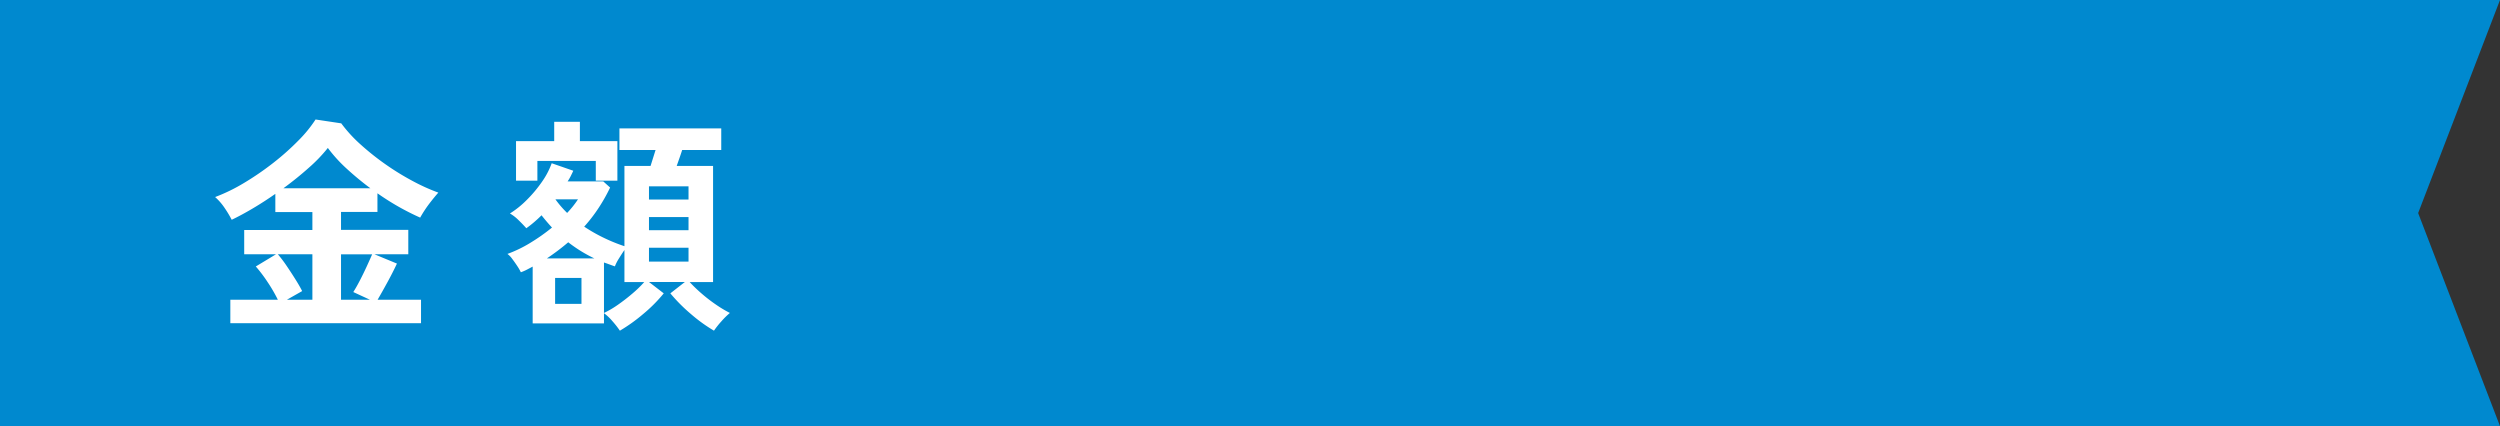 <svg xmlns="http://www.w3.org/2000/svg" width="176" height="30" viewBox="0 0 176 30">
  <rect x="0" y="0" width="176" height="30" fill="#333333" stroke="none"/>
  <g id="txt_top_08" transform="translate(-190 -713)">
    <path id="前面オブジェクトで型抜き_53" data-name="前面オブジェクトで型抜き 53" d="M-823,30H-999V0h176l-5.762,15L-823,30Z" transform="translate(1189 713)" fill="#0089cf"/>
    <path id="パス_330" data-name="パス 330" d="M1.216.752V-.9H4.56a10.656,10.656,0,0,0-.72-1.24,9.89,9.89,0,0,0-.832-1.1L4.432-4.1H2.192V-5.808h4.8V-7.072H4.384v-1.28q-.8.56-1.6,1.032t-1.472.792a7.58,7.58,0,0,0-.488-.816,3.953,3.953,0,0,0-.68-.784,12.426,12.426,0,0,0,2.048-1,20.041,20.041,0,0,0,2.04-1.4A17.832,17.832,0,0,0,6-12.1a9.121,9.121,0,0,0,1.216-1.488l1.808.272a9.884,9.884,0,0,0,1.376,1.5,18.251,18.251,0,0,0,1.752,1.392,18.355,18.355,0,0,0,1.9,1.168,13.7,13.7,0,0,0,1.808.816q-.3.336-.648.792a8.631,8.631,0,0,0-.632.968,17.8,17.8,0,0,1-3.008-1.712v1.312H9.008v1.264h4.736V-4.1H11.36l1.584.656q-.3.64-.672,1.32T11.584-.9H14.64V.752Zm3.744-9.5h6.112a21.109,21.109,0,0,1-1.664-1.376A10.332,10.332,0,0,1,8.08-11.584,10.745,10.745,0,0,1,6.752-10.2Q5.92-9.456,4.96-8.752ZM9.008-.9H11.04L9.872-1.44q.224-.352.472-.832t.472-.968q.224-.488.384-.856H9.008ZM5.2-.9H6.992V-4.1H4.56a8.934,8.934,0,0,1,.624.824q.32.472.616.944t.472.824ZM28.64,1.28a6.685,6.685,0,0,0-.52-.664,3.563,3.563,0,0,0-.6-.568v.72H22.5v-4q-.208.112-.408.216a3.387,3.387,0,0,1-.424.184,3.361,3.361,0,0,0-.248-.432q-.168-.256-.352-.5a1.607,1.607,0,0,0-.344-.36,8.969,8.969,0,0,0,1.616-.784,13.328,13.328,0,0,0,1.52-1.072q-.192-.208-.376-.424t-.36-.44q-.256.256-.528.488t-.544.424q-.208-.24-.536-.56a2.993,2.993,0,0,0-.616-.48,6.553,6.553,0,0,0,1.168-.936,9.082,9.082,0,0,0,1.072-1.272,5.555,5.555,0,0,0,.7-1.328l1.52.528q-.08.176-.176.368a3.577,3.577,0,0,1-.224.384h2.512l.48.432a12.276,12.276,0,0,1-.808,1.432,11,11,0,0,1-1.016,1.32,11.408,11.408,0,0,0,1.408.8,11.722,11.722,0,0,0,1.424.576V-10.32H30.8l.176-.56.176-.56H28.608v-1.52h7.168v1.52H33.024q-.08.256-.184.552l-.2.568H35.2v8.176H33.552a10.355,10.355,0,0,0,.84.808,10.973,10.973,0,0,0,1.016.784,8.531,8.531,0,0,0,.976.584,5.4,5.4,0,0,0-.592.584,6.164,6.164,0,0,0-.528.664A11.089,11.089,0,0,1,33.632.1a11.872,11.872,0,0,1-1.44-1.448l1.024-.8H30.688l1.04.8A10.516,10.516,0,0,1,30.288.1,11.777,11.777,0,0,1,28.64,1.28ZM21.328-9.28v-2.784h2.688v-1.36h1.808v1.36h2.64V-9.28h-1.52v-1.392H22.832V-9.28ZM27.52.032A6.6,6.6,0,0,0,28.5-.544q.528-.368,1.024-.792a8.1,8.1,0,0,0,.832-.808H28.96V-4.4q-.176.256-.384.592a3.125,3.125,0,0,0-.288.56q-.192-.064-.384-.136T27.52-3.52Zm-3.44-.64h1.856V-2.432H24.08Zm6.608-2.976h2.784V-4.56H30.688Zm0-2.208h2.784V-6.72H30.688Zm0-2.16h2.784V-8.88H30.688ZM23.5-3.808h3.344a9.944,9.944,0,0,1-1.84-1.136q-.352.3-.728.584T23.5-3.808Zm1.424-3.2a6.855,6.855,0,0,0,.768-.96H24.1A7.267,7.267,0,0,0,24.928-7.008Z" transform="translate(205 735)" fill="#fff"/>
  </g>
</svg>

